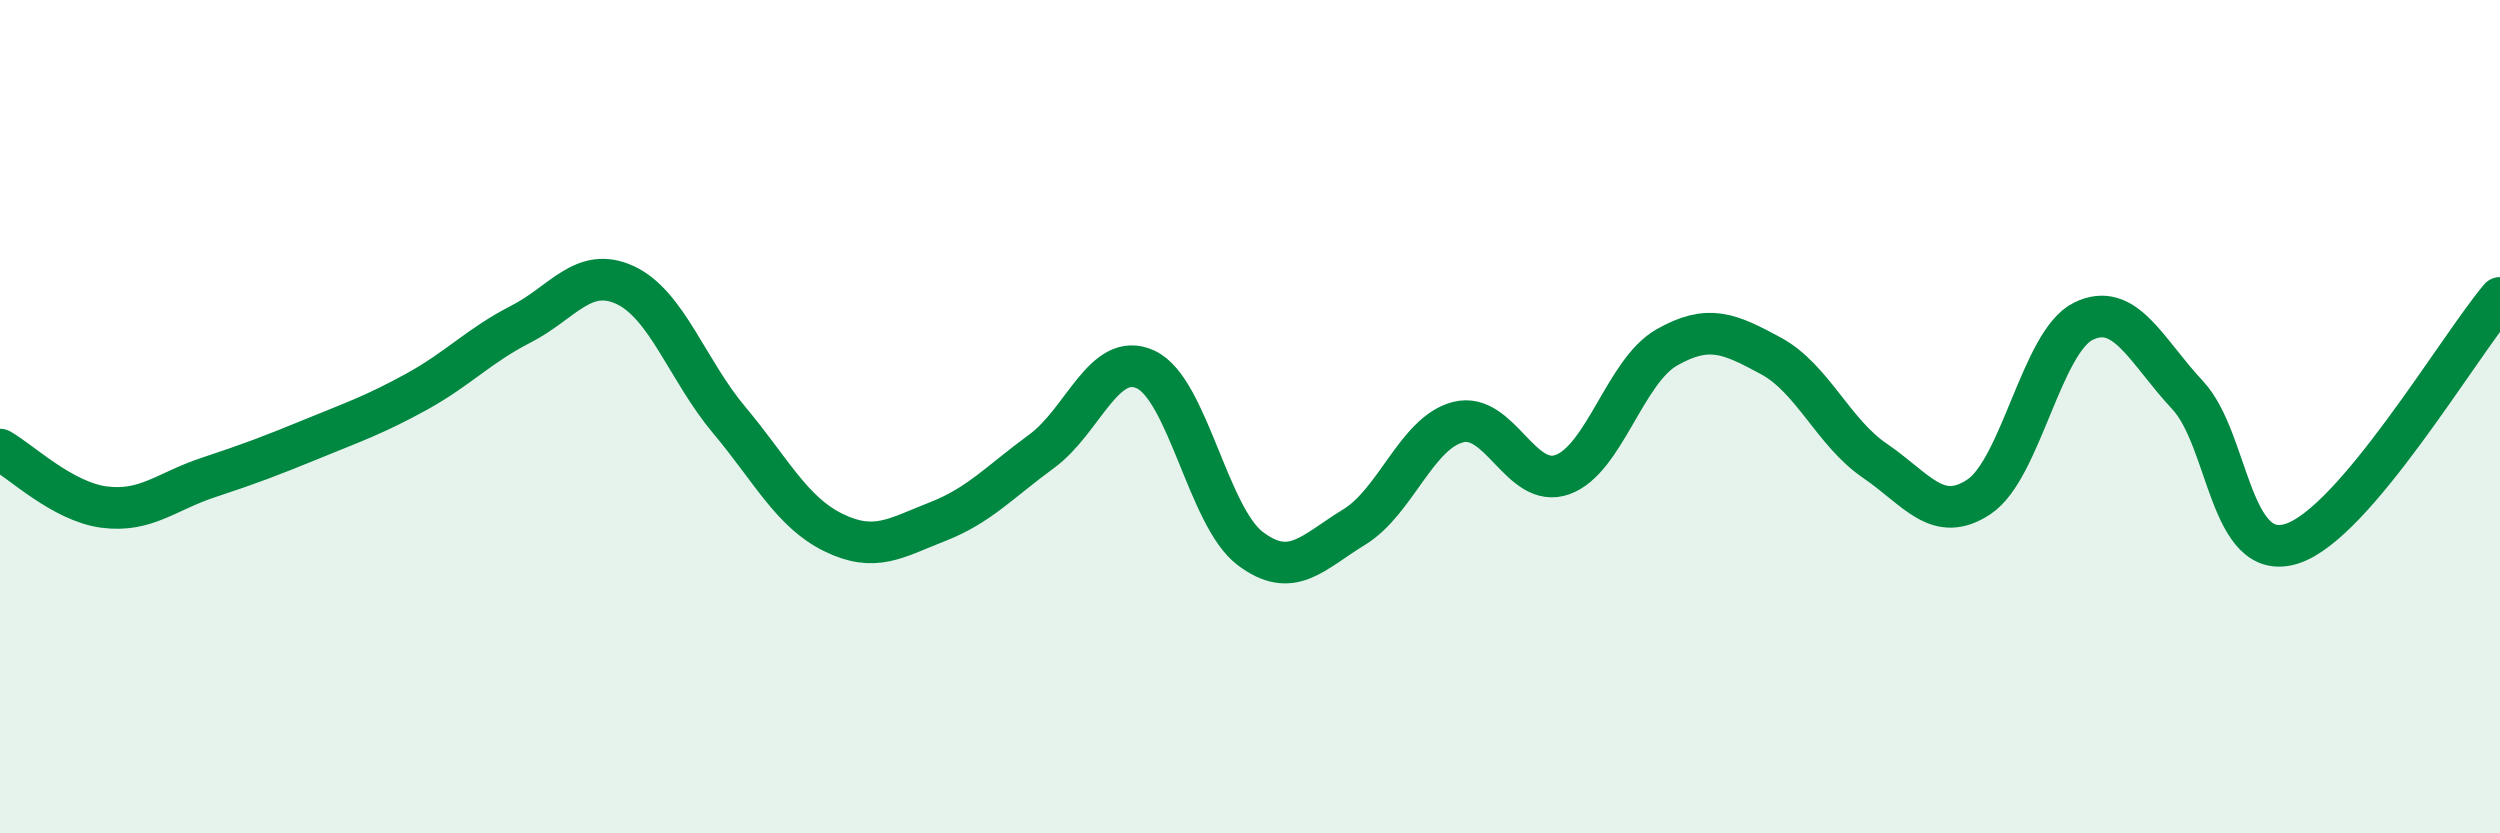 
    <svg width="60" height="20" viewBox="0 0 60 20" xmlns="http://www.w3.org/2000/svg">
      <path
        d="M 0,10.79 C 0.5,11.07 1.5,12.04 2.5,12.17 C 3.5,12.3 4,11.79 5,11.46 C 6,11.13 6.5,10.94 7.5,10.53 C 8.5,10.12 9,9.95 10,9.4 C 11,8.85 11.5,8.29 12.5,7.78 C 13.5,7.27 14,6.38 15,6.84 C 16,7.3 16.5,8.89 17.5,10.08 C 18.5,11.27 19,12.29 20,12.78 C 21,13.27 21.5,12.91 22.5,12.52 C 23.5,12.13 24,11.56 25,10.83 C 26,10.1 26.5,8.4 27.5,8.87 C 28.5,9.34 29,12.4 30,13.16 C 31,13.92 31.5,13.26 32.5,12.65 C 33.5,12.04 34,10.38 35,10.13 C 36,9.88 36.5,11.75 37.5,11.39 C 38.5,11.03 39,8.91 40,8.34 C 41,7.77 41.5,8 42.5,8.54 C 43.5,9.08 44,10.38 45,11.06 C 46,11.74 46.5,12.59 47.5,11.92 C 48.5,11.25 49,8.2 50,7.71 C 51,7.22 51.5,8.41 52.5,9.48 C 53.5,10.55 53.5,13.52 55,13.05 C 56.5,12.58 59,8.33 60,7.15L60 20L0 20Z"
        fill="#008740"
        opacity="0.1"
        stroke-linecap="round"
        stroke-linejoin="round"
      />
      <path
        d="M 0,10.79 C 0.5,11.07 1.5,12.04 2.5,12.17 C 3.5,12.3 4,11.79 5,11.46 C 6,11.13 6.5,10.94 7.5,10.53 C 8.5,10.12 9,9.95 10,9.4 C 11,8.85 11.5,8.29 12.5,7.78 C 13.5,7.27 14,6.38 15,6.84 C 16,7.3 16.5,8.89 17.5,10.08 C 18.5,11.27 19,12.29 20,12.78 C 21,13.27 21.5,12.91 22.5,12.52 C 23.5,12.13 24,11.56 25,10.83 C 26,10.1 26.5,8.4 27.5,8.87 C 28.5,9.34 29,12.4 30,13.16 C 31,13.92 31.5,13.26 32.5,12.65 C 33.5,12.04 34,10.38 35,10.13 C 36,9.88 36.5,11.75 37.5,11.39 C 38.5,11.03 39,8.91 40,8.34 C 41,7.77 41.5,8 42.5,8.54 C 43.5,9.08 44,10.38 45,11.06 C 46,11.74 46.5,12.59 47.5,11.92 C 48.5,11.25 49,8.2 50,7.71 C 51,7.22 51.5,8.41 52.5,9.48 C 53.5,10.55 53.5,13.52 55,13.05 C 56.5,12.58 59,8.33 60,7.15"
        stroke="#008740"
        stroke-width="1"
        fill="none"
        stroke-linecap="round"
        stroke-linejoin="round"
      />
    </svg>
  